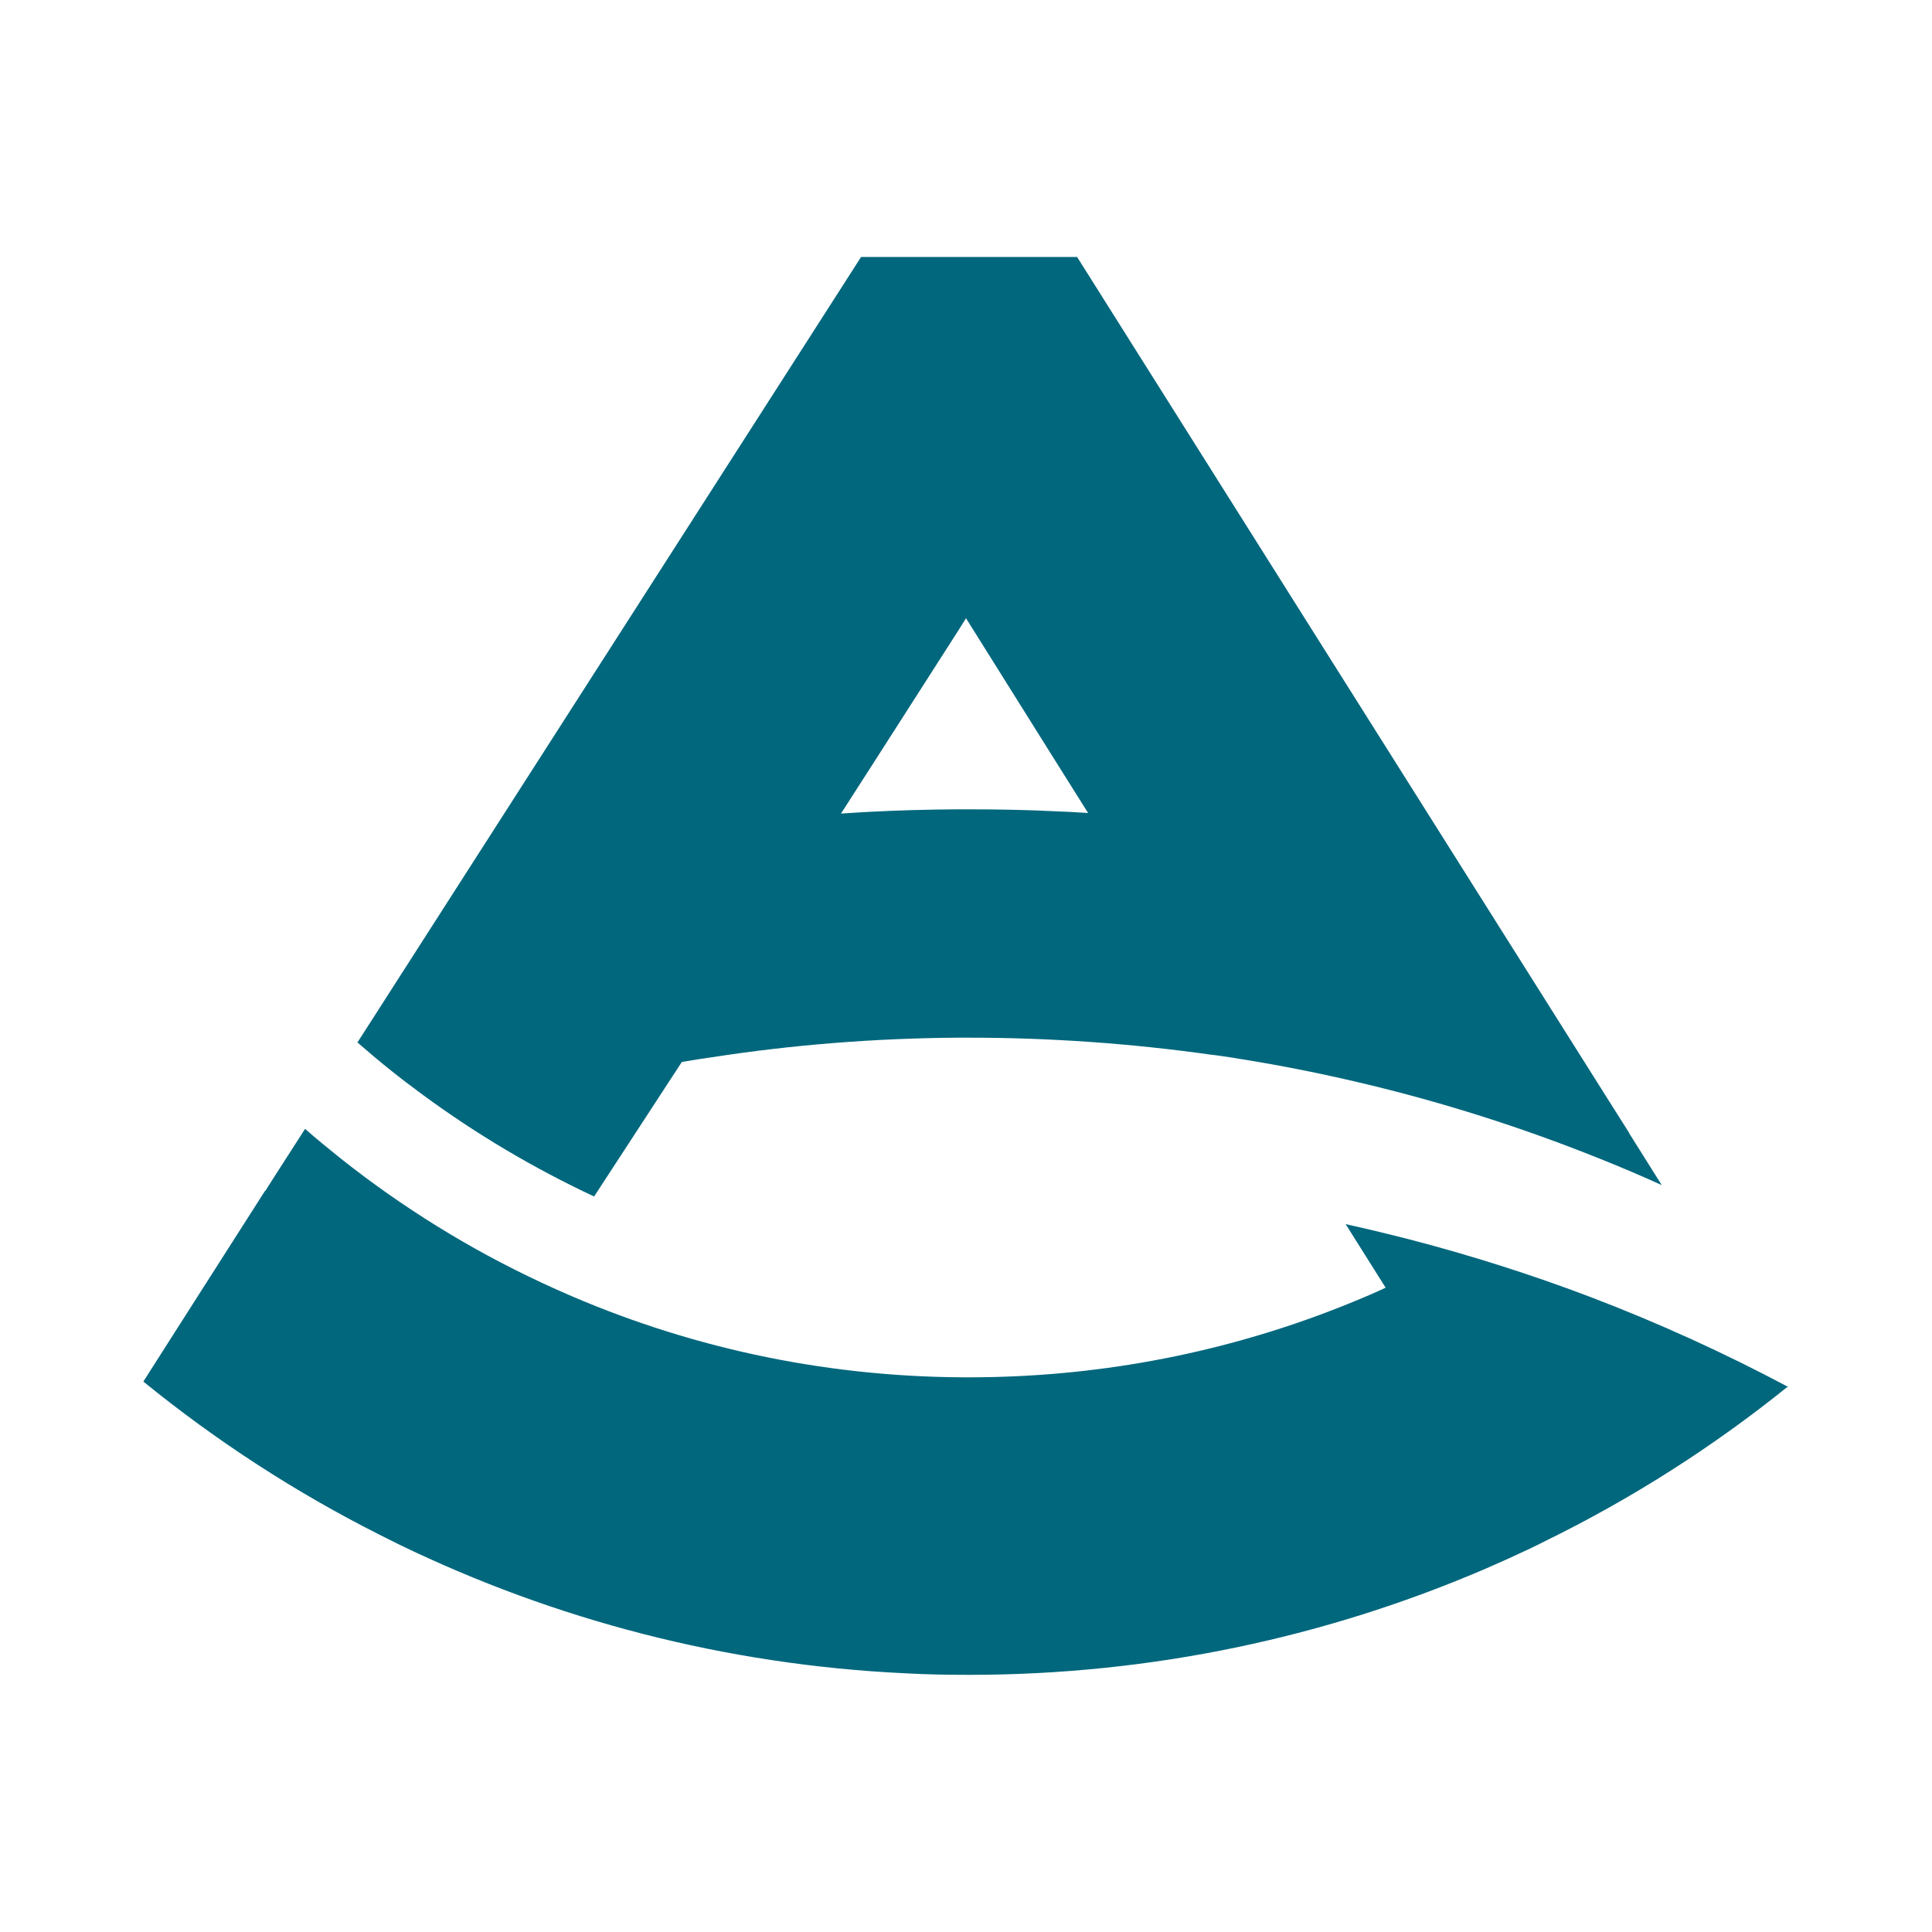 <svg xmlns="http://www.w3.org/2000/svg" xmlns:xlink="http://www.w3.org/1999/xlink" x="0px" y="0px" viewBox="0 0 100 100" style="enable-background:new 0 0 100 100;" xml:space="preserve">
<style type="text/css">
	.st0{fill:#226C82;}
	.st1{fill:#FFFFFF;}
	.st2{fill:none;stroke:#FFFFFF;stroke-width:2;stroke-linecap:round;stroke-miterlimit:10;}
	.st3{fill:#FFFFFF;stroke:#226C82;stroke-width:1.5;stroke-miterlimit:10;}
	.st4{fill:none;stroke:#226C82;stroke-width:2;stroke-linecap:round;stroke-miterlimit:10;}
	.st5{fill:none;stroke:#FFFFFF;stroke-width:2;stroke-miterlimit:10;}
	.st6{fill:none;stroke:#226C82;stroke-width:4;stroke-linecap:round;stroke-miterlimit:10;}
	.st7{fill:none;stroke:#226C82;stroke-width:3;stroke-linecap:round;stroke-miterlimit:10;}
	.st8{fill:none;stroke:#226C82;stroke-width:1.5;stroke-linecap:round;stroke-miterlimit:10;}
	.st9{fill:#FFFFFF;stroke:#FFFFFF;stroke-miterlimit:10;}
	.st10{fill:none;stroke:#FFFFFF;stroke-width:5;stroke-miterlimit:10;}
	.st11{display:none;fill:#226C82;}
	.st12{fill:#FFFFFF;stroke:#226C82;stroke-width:5;stroke-miterlimit:10;}
	.st13{fill:none;stroke:#FFFFFF;stroke-width:2.872;stroke-miterlimit:10;}
	.st14{fill:none;stroke:#FFFFFF;stroke-width:1.915;stroke-miterlimit:10;}
	.st15{fill:none;stroke:#FFFFFF;stroke-width:1.375;stroke-miterlimit:10;}
	.st16{fill:none;stroke:#FFFFFF;stroke-width:2.7;stroke-miterlimit:10;}
	.st17{fill:none;stroke:#FFFFFF;stroke-width:1.27;stroke-miterlimit:10;}
	.st18{fill:#00677D;}
	.st19{fill:#FFFFFF;stroke:#226C82;stroke-width:2.587;stroke-miterlimit:10;}
</style>
<g id="guies">
</g>
<g id="grafica_1_">
</g>
<g id="icones">
	<g id="aigues">
	</g>
	<g id="refrigeracio">
	</g>
	<g id="generadors">
	</g>
	<g id="confort">
	</g>
	<g id="climatitzacio_1_">
	</g>
	<g id="novedades">
	</g>
	<g id="productos">
	</g>
	<g id="formacion">
	</g>
	<g id="contacto">
	</g>
	<g id="estrob">
	</g>
	<g id="ingenieria">
	</g>
	<g id="distribucion">
	</g>
	<g id="Capa_16">
	</g>
	<g id="mail">
	</g>
	<g id="twiter">
	</g>
	<g id="linkedin">
	</g>
	<g id="instagram">
	</g>
	<g id="facebook">
	</g>
	<g id="historia">
	</g>
	<g id="clientes">
	</g>
	<g id="conocimiento">
	</g>
	<g id="calculo">
	</g>
	<g id="instalaci&#xF3;n">
	</g>
	<g id="dise&#xF1;o">
	</g>
	<g id="trabajos">
	</g>
	<g id="yates">
	</g>
	<g id="megayates">
	</g>
	<g id="pdf">
		<circle class="st11" cx="50" cy="50" r="48"></circle>
	</g>
	<g id="remolcador">
	</g>
	<g id="offshore">
	</g>
	<g id="proyectos">
	</g>
	<g id="logo">
		<g>
			<g>
				<path class="st18" d="M92.58,71.8c-3.3-1.76-6.73-3.32-10.24-4.66l0,0v0c-3-1.14-6.07-2.12-9.2-2.94      c-1.16-0.3-2.32-0.58-3.49-0.84l2.07,3.29c0,0,0,0,0,0c0,0,0,0,0,0l0,0c-0.27,0.13-0.55,0.25-0.82,0.37      c-0.74,0.32-1.49,0.62-2.25,0.91c-5.75,2.17-11.98,3.36-18.49,3.36c-0.11,0-0.22,0-0.33,0c-7.4-0.04-14.43-1.62-20.81-4.45      c-0.34-0.15-0.69-0.31-1.03-0.47c-3.71-1.73-7.18-3.89-10.36-6.41c-0.62-0.5-1.24-1-1.84-1.53l-1.58,2.46l-0.47,0.74      c-0.01,0.01-0.02,0.01-0.03,0.02l-4.87,7.63l-1.42,2.23c3.76,3.06,7.85,5.72,12.21,7.92c0.35,0.18,0.71,0.35,1.06,0.53      c7.98,3.86,16.83,6.21,26.17,6.65c1.09,0.06,2.19,0.08,3.29,0.08c9.51,0,18.56-1.97,26.78-5.51c0.76-0.33,1.51-0.67,2.25-1.02      c0.25-0.12,0.5-0.24,0.75-0.37h0l0,0c4.52-2.21,8.75-4.91,12.63-8.04V71.8z"></path>
			</g>
			<g>
				<path class="st18" d="M21.86,56.65c2.77,2.04,5.75,3.81,8.89,5.28l4.54-6.96c0.34-0.06,0.69-0.12,1.03-0.17      c0.18-0.02,0.37-0.06,0.55-0.08c4.14-0.64,8.38-0.98,12.7-1.01c0.19,0,0.38,0,0.57,0c4.23,0,8.42,0.3,12.54,0.88      c0.18,0.02,0.36,0.04,0.54,0.07c0.36,0.05,0.73,0.11,1.09,0.17c2.06,0.33,4.1,0.74,6.13,1.22c4.19,0.99,8.29,2.29,12.28,3.89      c1.11,0.44,2.21,0.91,3.29,1.4l-1.7-2.71l0.01,0l-1.05-1.66l-9.36-14.85l-6.29-9.98L55.75,13.3H44.57L18.5,53.96      c0.01,0.01,0.02,0.02,0.03,0.02C19.6,54.92,20.71,55.81,21.86,56.65z M45.43,39.15l4.15-6.48L50,32l4.46,7.12l1.86,2.96      c-0.34-0.02-0.68-0.04-1.01-0.06c-0.17-0.01-0.34-0.01-0.51-0.02c-1.54-0.08-3.09-0.11-4.65-0.11c-0.19,0-0.38,0-0.57,0      c-1.54,0.01-3.07,0.05-4.58,0.13c-0.17,0.01-0.34,0.02-0.52,0.03c-0.32,0.02-0.64,0.04-0.95,0.06L45.43,39.15z"></path>
			</g>
		</g>
	</g>
	<g id="veler">
	</g>
	<g id="salones">
	</g>
	<g id="aviso_legal">
	</g>
	<g id="fotos">
	</g>
	<g id="Capa_40">
	</g>
</g>
</svg>